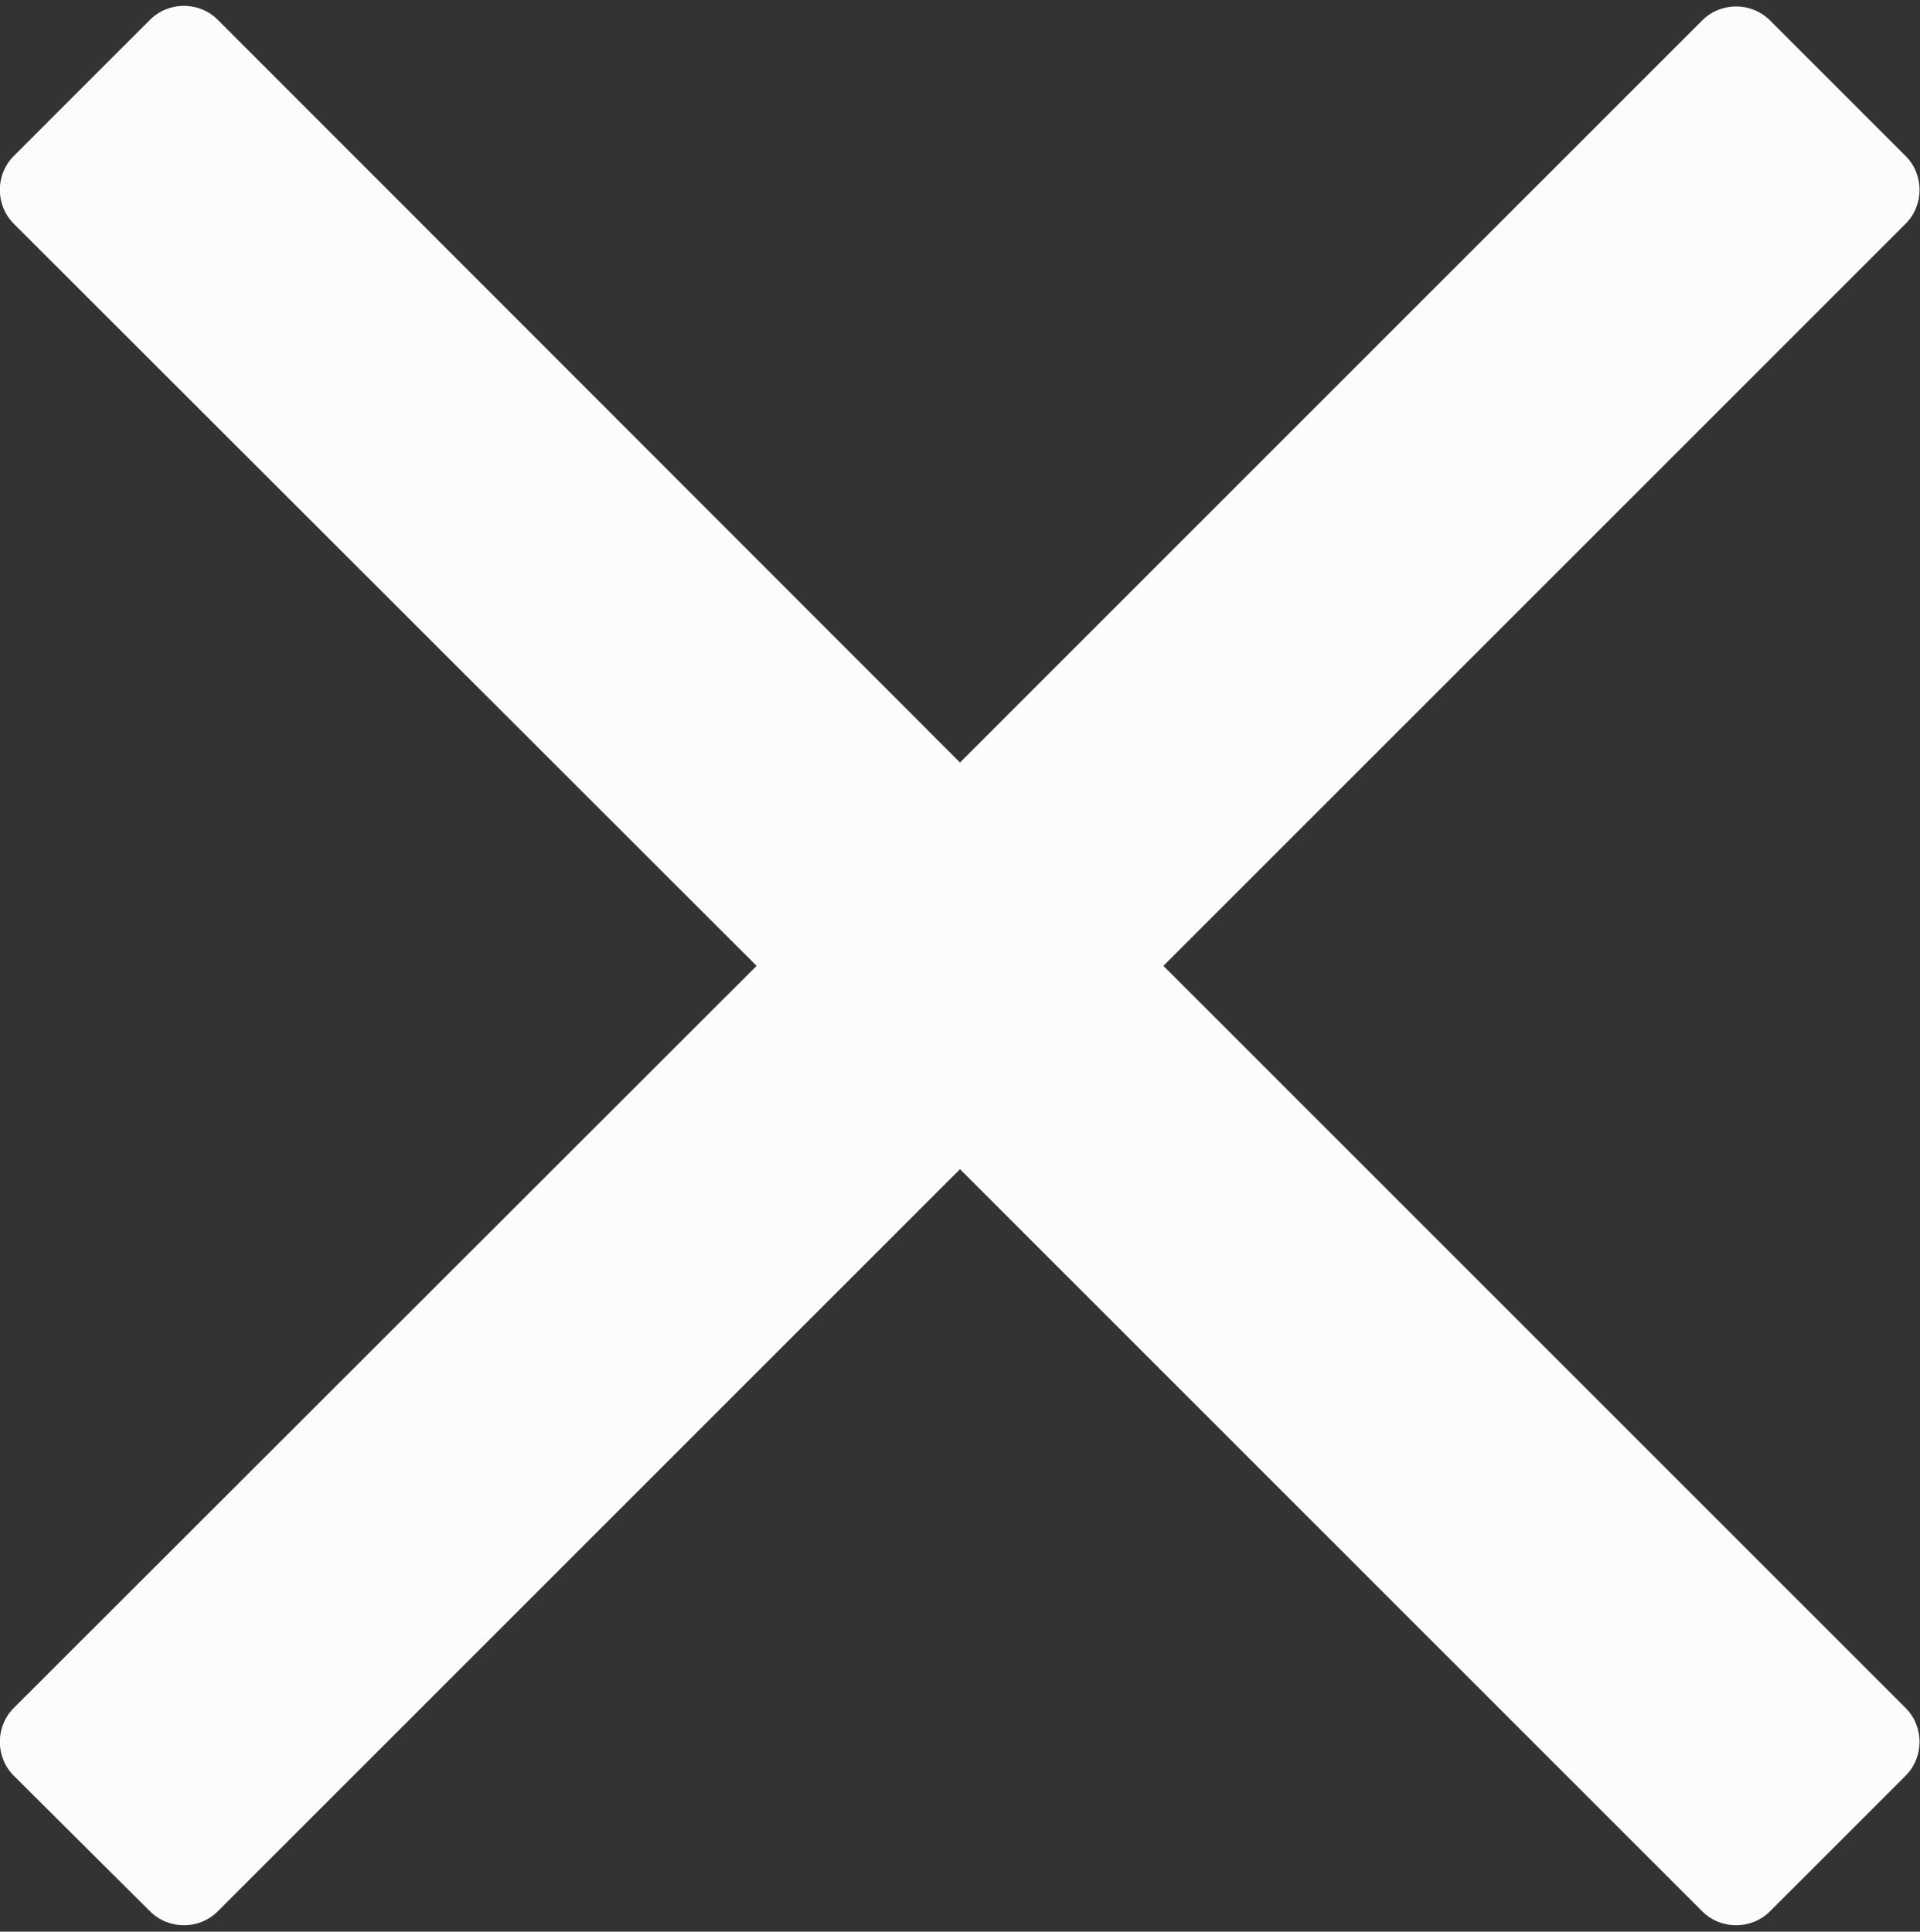 <?xml version="1.0" encoding="utf-8"?>
<!-- Generator: Adobe Illustrator 22.0.1, SVG Export Plug-In . SVG Version: 6.00 Build 0)  -->
<svg version="1.1" id="Capa_1" focusable="false" xmlns="http://www.w3.org/2000/svg" xmlns:xlink="http://www.w3.org/1999/xlink"
	 x="0px" y="0px" viewBox="0 0 320 322" style="enable-background:new 0 0 320 322;" xml:space="preserve">
<rect x="0" y="0" width="320" height="322" fill="#333333" stroke="none"/>
<style type="text/css">
	.st0{fill:#FCFCFC;}
</style>
<path class="st0" d="M193.9,161L296.5,58.4l21.1-21.1c3.1-3.1,3.1-8.2,0-11.3L295,3.4c-3.1-3.1-8.2-3.1-11.3,0L160,127.1L36.3,3.3
	c-3.1-3.1-8.2-3.1-11.3,0L2.3,26c-3.1,3.1-3.1,8.2,0,11.3L126.1,161L2.3,284.7c-3.1,3.1-3.1,8.2,0,11.3L25,318.6
	c3.1,3.1,8.2,3.1,11.3,0L160,194.9l102.6,102.6l21.1,21.1c3.1,3.1,8.2,3.1,11.3,0l22.6-22.6c3.1-3.1,3.1-8.2,0-11.3L193.9,161z"/>
</svg>
